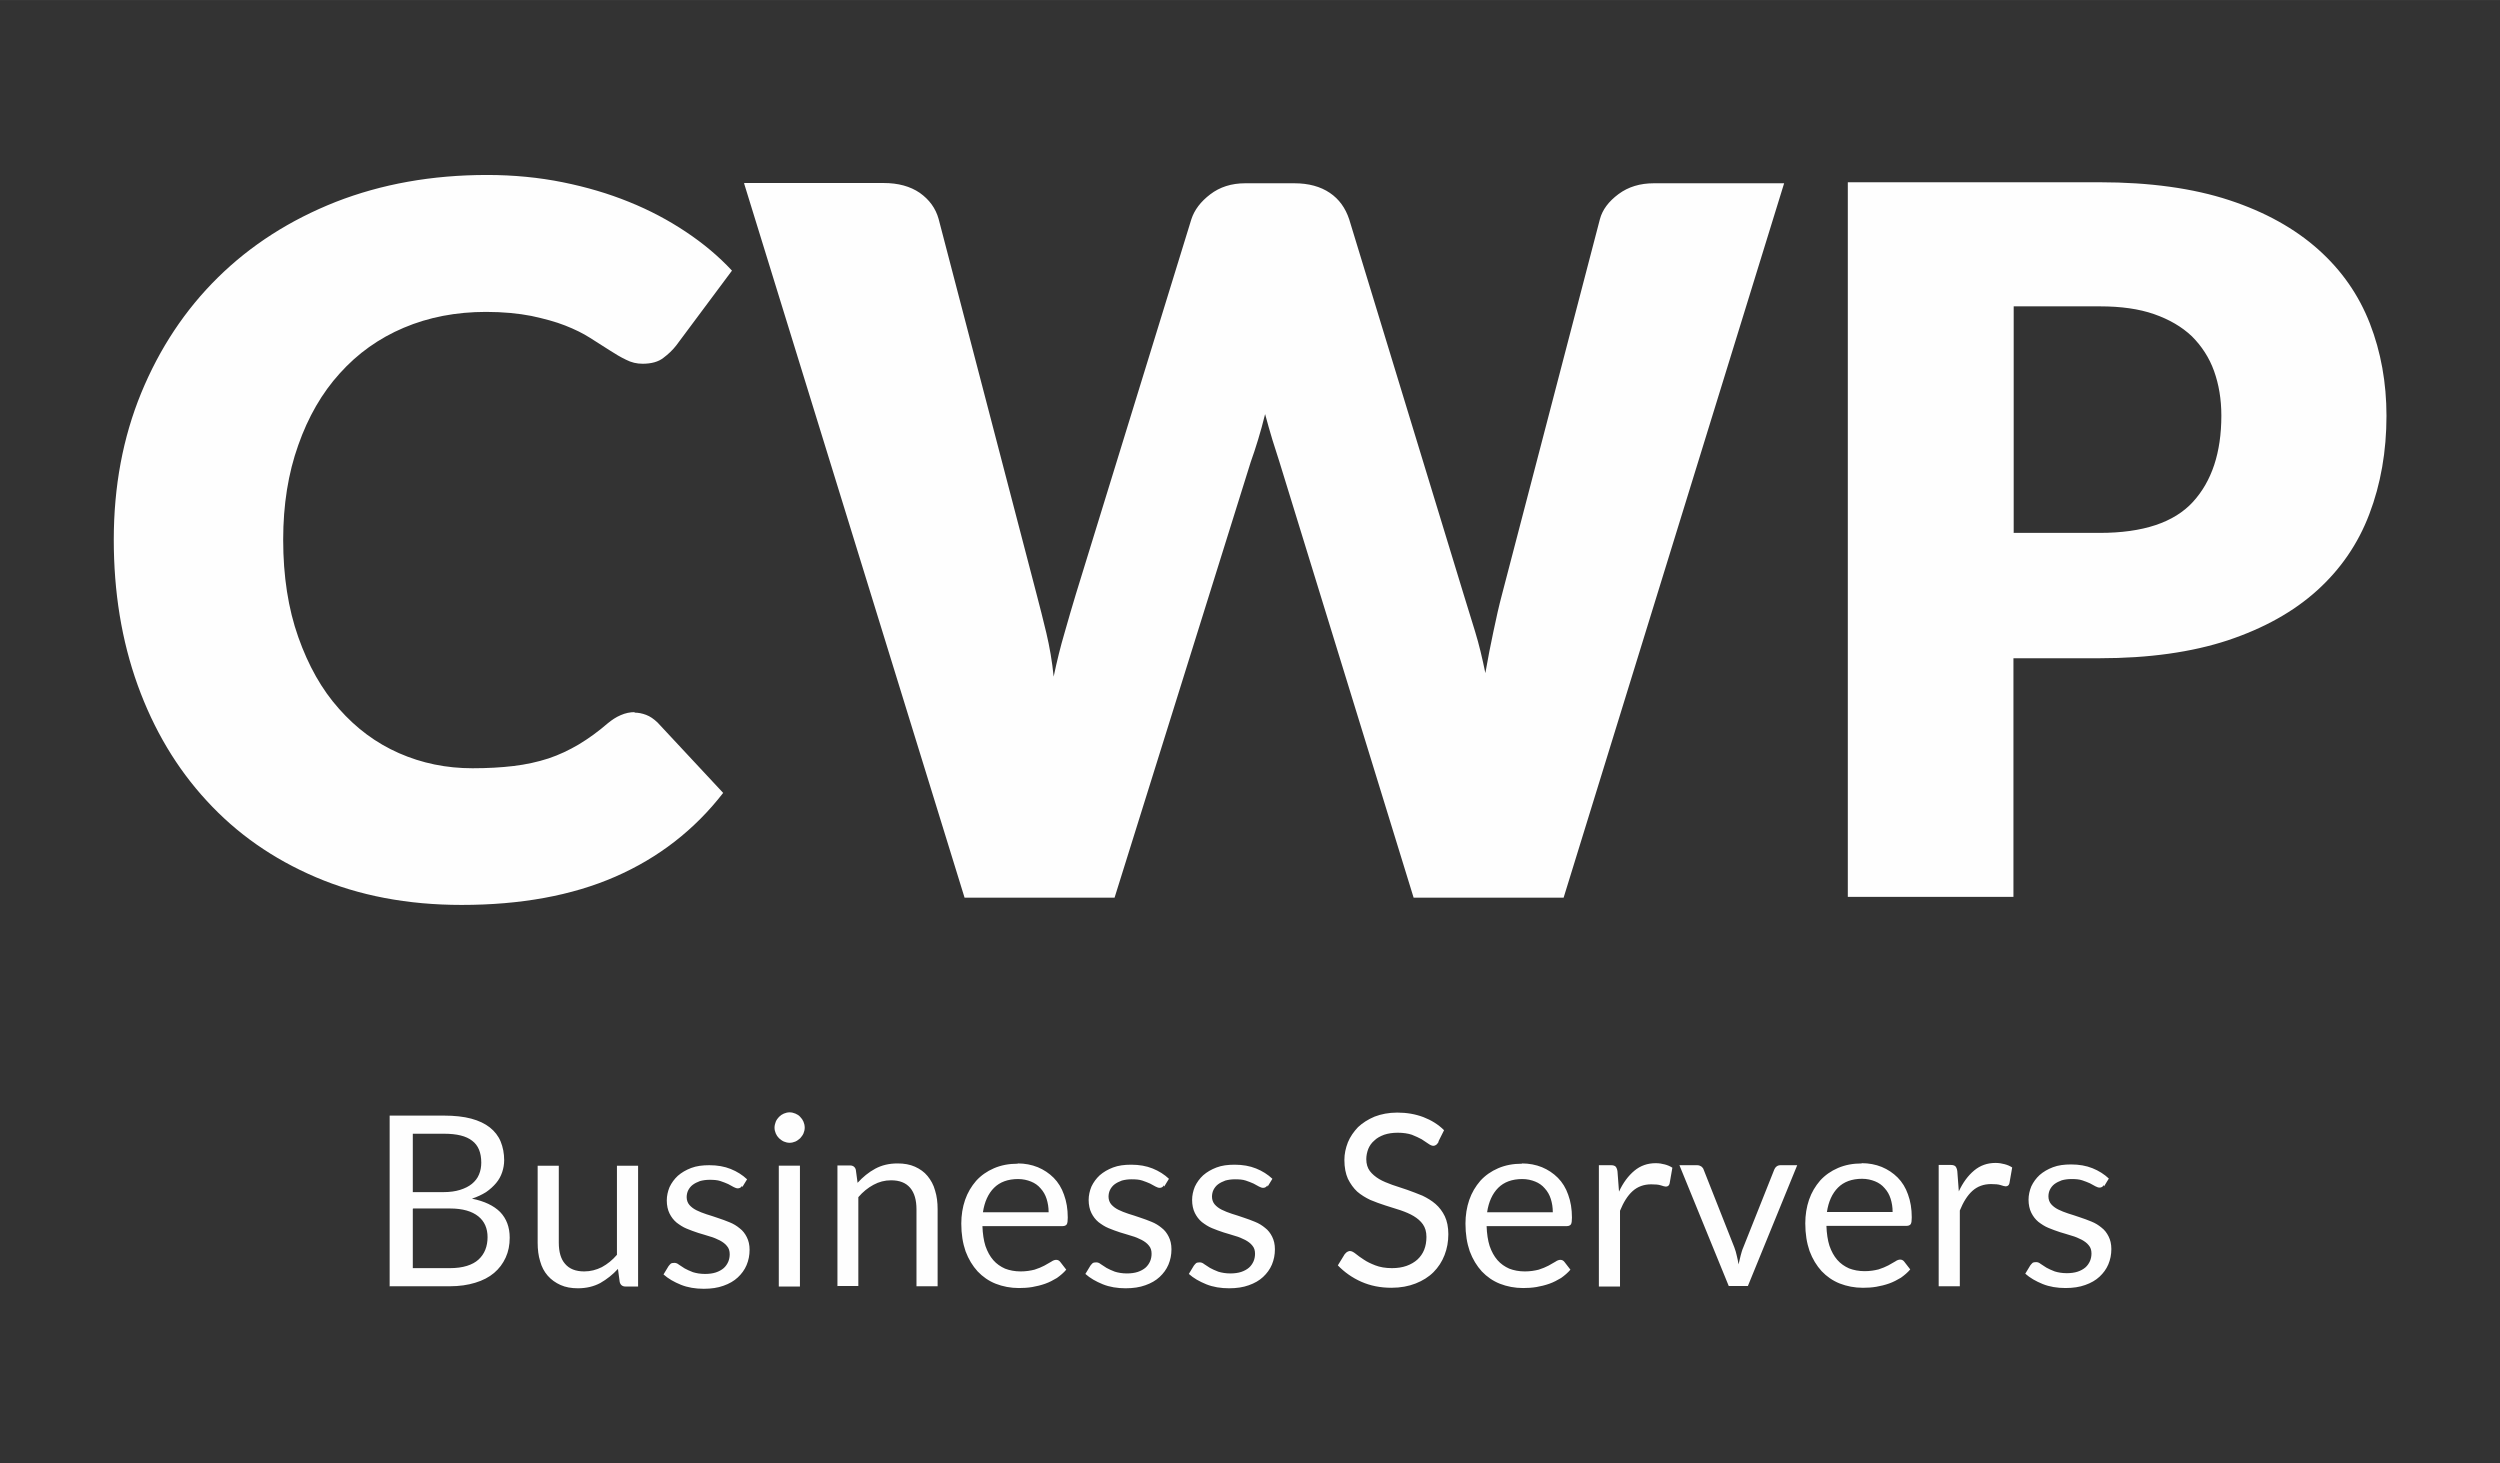 <?xml version="1.0" encoding="UTF-8"?>
<!DOCTYPE svg PUBLIC "-//W3C//DTD SVG 1.0//EN" "http://www.w3.org/TR/2001/REC-SVG-20010904/DTD/svg10.dtd">
<!-- Creator: CorelDRAW -->
<svg xmlns="http://www.w3.org/2000/svg" xml:space="preserve" width="31.283mm" height="18.313mm" version="1.0" style="shape-rendering:geometricPrecision; text-rendering:geometricPrecision; image-rendering:optimizeQuality; fill-rule:evenodd; clip-rule:evenodd"
viewBox="0 0 99.32 58.14"
 xmlns:xlink="http://www.w3.org/1999/xlink"
 xmlns:xodm="http://www.corel.com/coreldraw/odm/2003">
 <rect x="0" y="0" width="99.32" height="58.14" fill="#333333" stroke="none"/>
 <defs>
  <style type="text/css">
   <![CDATA[
    .fil0 {fill:none}
    .fil1 {fill:#FEFEFE;fill-rule:nonzero}
    .fil2 {fill:#FEFEFE;fill-rule:nonzero}
   ]]>
  </style>
 </defs>
 <g id="Capa_x0020_1">
  <g id="_2236084405568">
   <rect class="fil0" x="-0" y="-0" width="99.32" height="58.14"/>
   <g>
    <path class="fil1" d="M25.2 28.31c0.16,0 0.31,0.03 0.47,0.09 0.16,0.06 0.3,0.16 0.45,0.3l2.61 2.8c-1.14,1.47 -2.57,2.58 -4.29,3.33 -1.72,0.75 -3.76,1.12 -6.1,1.12 -2.15,0 -4.08,-0.37 -5.79,-1.1 -1.71,-0.73 -3.15,-1.74 -4.34,-3.04 -1.19,-1.29 -2.1,-2.82 -2.74,-4.59 -0.64,-1.78 -0.95,-3.7 -0.95,-5.78 0,-2.11 0.36,-4.05 1.09,-5.83 0.73,-1.77 1.74,-3.3 3.05,-4.59 1.3,-1.28 2.86,-2.28 4.68,-3 1.82,-0.71 3.82,-1.07 6.01,-1.07 1.06,0 2.07,0.1 3.01,0.29 0.94,0.19 1.82,0.45 2.63,0.78 0.82,0.33 1.57,0.73 2.26,1.19 0.69,0.46 1.3,0.97 1.83,1.54l-2.22 2.98c-0.14,0.18 -0.31,0.34 -0.51,0.49 -0.19,0.15 -0.47,0.23 -0.82,0.23 -0.23,0 -0.45,-0.05 -0.66,-0.16 -0.21,-0.1 -0.43,-0.23 -0.66,-0.38 -0.23,-0.15 -0.49,-0.31 -0.77,-0.49 -0.28,-0.18 -0.61,-0.34 -0.99,-0.49 -0.38,-0.15 -0.83,-0.27 -1.34,-0.38 -0.51,-0.1 -1.12,-0.16 -1.8,-0.16 -1.19,0 -2.28,0.21 -3.27,0.63 -0.99,0.42 -1.83,1.02 -2.54,1.81 -0.71,0.78 -1.26,1.74 -1.65,2.85 -0.4,1.12 -0.6,2.37 -0.6,3.76 0,1.45 0.2,2.74 0.6,3.87 0.4,1.13 0.93,2.08 1.62,2.85 0.68,0.77 1.47,1.36 2.38,1.76 0.91,0.4 1.88,0.6 2.92,0.6 0.6,0 1.14,-0.03 1.64,-0.09 0.49,-0.06 0.95,-0.16 1.38,-0.3 0.42,-0.14 0.82,-0.33 1.21,-0.56 0.38,-0.23 0.77,-0.51 1.15,-0.84 0.16,-0.13 0.32,-0.24 0.51,-0.32 0.18,-0.08 0.37,-0.12 0.56,-0.12zm4.38 -21.04l5.53 0c0.57,0 1.05,0.13 1.43,0.39 0.38,0.27 0.63,0.61 0.75,1.04l3.89 14.9c0.13,0.49 0.26,1.01 0.39,1.55 0.13,0.55 0.23,1.13 0.29,1.73 0.13,-0.62 0.27,-1.19 0.43,-1.73 0.16,-0.55 0.3,-1.06 0.45,-1.54l4.59 -14.9c0.12,-0.37 0.37,-0.7 0.75,-0.99 0.38,-0.29 0.84,-0.44 1.39,-0.44l1.95 0c0.57,0 1.04,0.13 1.41,0.38 0.37,0.25 0.62,0.6 0.77,1.05l4.55 14.91c0.14,0.45 0.29,0.94 0.45,1.46 0.16,0.52 0.29,1.07 0.41,1.66 0.1,-0.58 0.21,-1.13 0.32,-1.65 0.11,-0.53 0.22,-1.02 0.34,-1.47l3.89 -14.91c0.1,-0.38 0.35,-0.71 0.74,-1 0.39,-0.29 0.86,-0.43 1.4,-0.43l5.18 0 -8.76 28.38 -5.96 0 -5.33 -17.31c-0.09,-0.27 -0.18,-0.56 -0.28,-0.88 -0.1,-0.32 -0.19,-0.66 -0.29,-1.02 -0.09,0.36 -0.18,0.7 -0.28,1.02 -0.1,0.32 -0.19,0.61 -0.29,0.88l-5.41 17.31 -5.96 0 -8.76 -28.38zm50.41 18.88l0 9.48 -6.58 0 0 -28.39 10 0c2,0 3.72,0.24 5.15,0.71 1.43,0.47 2.61,1.13 3.54,1.96 0.93,0.83 1.61,1.81 2.05,2.94 0.44,1.13 0.66,2.36 0.66,3.67 0,1.41 -0.23,2.72 -0.68,3.9 -0.45,1.19 -1.15,2.2 -2.08,3.04 -0.93,0.84 -2.11,1.5 -3.55,1.98 -1.43,0.47 -3.13,0.71 -5.09,0.71l-3.43 0zm0 -4.98l3.43 0c1.71,0 2.95,-0.41 3.7,-1.23 0.75,-0.82 1.13,-1.96 1.13,-3.43 0,-0.65 -0.1,-1.24 -0.29,-1.77 -0.19,-0.53 -0.49,-0.99 -0.88,-1.38 -0.4,-0.38 -0.9,-0.67 -1.5,-0.88 -0.6,-0.21 -1.32,-0.31 -2.15,-0.31l-3.43 0 0 8.99z"/>
    <path class="fil2" d="M15.48 51.11l0 -6.79 2.16 0c0.42,0 0.78,0.04 1.08,0.12 0.3,0.08 0.55,0.2 0.74,0.35 0.19,0.15 0.34,0.34 0.43,0.56 0.09,0.22 0.14,0.47 0.14,0.74 0,0.17 -0.03,0.33 -0.08,0.48 -0.05,0.15 -0.13,0.3 -0.24,0.43 -0.11,0.13 -0.24,0.25 -0.4,0.36 -0.16,0.1 -0.35,0.19 -0.56,0.26 0.5,0.1 0.87,0.28 1.12,0.53 0.25,0.26 0.38,0.6 0.38,1.02 0,0.29 -0.05,0.55 -0.16,0.79 -0.11,0.24 -0.26,0.44 -0.46,0.61 -0.2,0.17 -0.45,0.3 -0.75,0.39 -0.29,0.09 -0.63,0.14 -1.01,0.14l-2.4 0zm0.92 -3.09l0 2.36 1.47 0c0.26,0 0.49,-0.03 0.68,-0.09 0.19,-0.06 0.34,-0.14 0.46,-0.25 0.12,-0.11 0.21,-0.24 0.27,-0.39 0.06,-0.15 0.09,-0.32 0.09,-0.5 0,-0.35 -0.12,-0.63 -0.37,-0.83 -0.25,-0.2 -0.62,-0.31 -1.12,-0.31l-1.46 0zm0 -0.66l1.21 0c0.26,0 0.48,-0.03 0.67,-0.09 0.19,-0.06 0.35,-0.14 0.47,-0.24 0.12,-0.1 0.22,-0.22 0.28,-0.37 0.06,-0.14 0.09,-0.3 0.09,-0.47 0,-0.4 -0.12,-0.69 -0.36,-0.87 -0.24,-0.19 -0.61,-0.28 -1.12,-0.28l-1.24 0 0 2.31zm5.8 -1.05l0 3.06c0,0.36 0.08,0.65 0.25,0.84 0.17,0.2 0.42,0.3 0.76,0.3 0.25,0 0.48,-0.06 0.7,-0.17 0.22,-0.12 0.42,-0.28 0.6,-0.49l0 -3.54 0.84 0 0 4.8 -0.5 0c-0.12,0 -0.2,-0.06 -0.23,-0.18l-0.07 -0.52c-0.21,0.23 -0.44,0.41 -0.7,0.56 -0.26,0.14 -0.56,0.21 -0.89,0.21 -0.26,0 -0.49,-0.04 -0.69,-0.13 -0.2,-0.09 -0.37,-0.21 -0.51,-0.37 -0.14,-0.16 -0.24,-0.35 -0.3,-0.57 -0.07,-0.22 -0.1,-0.47 -0.1,-0.74l0 -3.06 0.84 0zm7.28 0.8c-0.04,0.07 -0.1,0.1 -0.17,0.1 -0.05,0 -0.1,-0.02 -0.16,-0.05 -0.06,-0.03 -0.13,-0.07 -0.22,-0.12 -0.09,-0.04 -0.19,-0.08 -0.31,-0.12 -0.12,-0.04 -0.26,-0.05 -0.43,-0.05 -0.14,0 -0.27,0.02 -0.38,0.05 -0.11,0.04 -0.21,0.09 -0.29,0.15 -0.08,0.06 -0.14,0.14 -0.18,0.22 -0.04,0.08 -0.06,0.18 -0.06,0.27 0,0.12 0.04,0.23 0.11,0.31 0.07,0.08 0.16,0.15 0.28,0.21 0.12,0.06 0.25,0.11 0.4,0.16 0.15,0.05 0.3,0.09 0.46,0.15 0.16,0.05 0.31,0.11 0.46,0.17 0.15,0.06 0.28,0.14 0.4,0.24 0.12,0.09 0.21,0.21 0.28,0.35 0.07,0.14 0.11,0.3 0.11,0.5 0,0.22 -0.04,0.42 -0.12,0.61 -0.08,0.19 -0.2,0.35 -0.35,0.49 -0.15,0.14 -0.34,0.25 -0.57,0.33 -0.22,0.08 -0.48,0.12 -0.78,0.12 -0.33,0 -0.64,-0.05 -0.91,-0.16 -0.27,-0.11 -0.5,-0.24 -0.69,-0.41l0.2 -0.33c0.03,-0.04 0.06,-0.07 0.09,-0.1 0.03,-0.02 0.08,-0.03 0.14,-0.03 0.06,0 0.12,0.02 0.18,0.07 0.06,0.04 0.14,0.09 0.23,0.15 0.09,0.05 0.2,0.1 0.33,0.15 0.13,0.04 0.29,0.07 0.48,0.07 0.16,0 0.31,-0.02 0.43,-0.06 0.12,-0.04 0.23,-0.1 0.31,-0.17 0.08,-0.07 0.14,-0.16 0.18,-0.25 0.04,-0.09 0.06,-0.2 0.06,-0.3 0,-0.13 -0.03,-0.24 -0.11,-0.33 -0.07,-0.09 -0.17,-0.16 -0.28,-0.22 -0.12,-0.06 -0.25,-0.12 -0.4,-0.16 -0.15,-0.05 -0.3,-0.09 -0.46,-0.14 -0.16,-0.05 -0.31,-0.11 -0.46,-0.17 -0.15,-0.06 -0.28,-0.15 -0.4,-0.24 -0.12,-0.1 -0.21,-0.22 -0.28,-0.36 -0.07,-0.14 -0.11,-0.32 -0.11,-0.52 0,-0.18 0.04,-0.36 0.11,-0.53 0.08,-0.17 0.19,-0.32 0.33,-0.45 0.15,-0.13 0.32,-0.23 0.53,-0.31 0.21,-0.08 0.45,-0.11 0.72,-0.11 0.32,0 0.6,0.05 0.85,0.15 0.25,0.1 0.47,0.24 0.65,0.41l-0.19 0.31zm2.3 -0.8l0 4.8 -0.84 0 0 -4.8 0.84 0zm0.19 -1.51c0,0.08 -0.02,0.16 -0.05,0.23 -0.03,0.07 -0.08,0.13 -0.13,0.19 -0.06,0.05 -0.12,0.1 -0.19,0.13 -0.07,0.03 -0.15,0.05 -0.23,0.05 -0.08,0 -0.16,-0.02 -0.23,-0.05 -0.07,-0.03 -0.13,-0.08 -0.19,-0.13 -0.06,-0.06 -0.1,-0.12 -0.13,-0.19 -0.03,-0.07 -0.05,-0.15 -0.05,-0.23 0,-0.08 0.02,-0.16 0.05,-0.24 0.03,-0.07 0.08,-0.14 0.13,-0.19 0.06,-0.06 0.12,-0.1 0.19,-0.13 0.07,-0.03 0.15,-0.05 0.23,-0.05 0.08,0 0.16,0.02 0.23,0.05 0.07,0.03 0.14,0.07 0.19,0.13 0.06,0.06 0.1,0.12 0.13,0.19 0.03,0.07 0.05,0.15 0.05,0.24zm1.3 6.3l0 -4.8 0.5 0c0.12,0 0.2,0.06 0.23,0.17l0.07 0.52c0.21,-0.23 0.44,-0.42 0.7,-0.56 0.26,-0.14 0.55,-0.21 0.89,-0.21 0.26,0 0.49,0.04 0.69,0.13 0.2,0.09 0.37,0.21 0.5,0.37 0.13,0.16 0.24,0.35 0.3,0.58 0.07,0.22 0.1,0.47 0.1,0.74l0 3.06 -0.84 0 0 -3.06c0,-0.36 -0.08,-0.65 -0.25,-0.85 -0.17,-0.2 -0.42,-0.3 -0.76,-0.3 -0.25,0 -0.48,0.06 -0.7,0.18 -0.22,0.12 -0.42,0.28 -0.6,0.49l0 3.53 -0.84 0zm7.16 -4.88c0.29,0 0.55,0.05 0.8,0.15 0.24,0.1 0.45,0.24 0.63,0.42 0.18,0.18 0.32,0.41 0.41,0.67 0.1,0.27 0.15,0.57 0.15,0.91 0,0.13 -0.01,0.22 -0.04,0.27 -0.03,0.04 -0.08,0.07 -0.16,0.07l-3.19 0c0.01,0.3 0.05,0.57 0.12,0.79 0.08,0.23 0.18,0.41 0.31,0.56 0.13,0.15 0.29,0.26 0.47,0.34 0.18,0.07 0.39,0.11 0.62,0.11 0.21,0 0.39,-0.03 0.55,-0.07 0.15,-0.05 0.28,-0.1 0.39,-0.16 0.11,-0.06 0.2,-0.11 0.28,-0.16 0.07,-0.05 0.14,-0.07 0.19,-0.07 0.07,0 0.12,0.03 0.16,0.08l0.24 0.31c-0.1,0.12 -0.23,0.23 -0.37,0.33 -0.15,0.09 -0.3,0.17 -0.47,0.23 -0.17,0.06 -0.34,0.1 -0.51,0.13 -0.18,0.03 -0.35,0.04 -0.53,0.04 -0.33,0 -0.64,-0.06 -0.92,-0.17 -0.28,-0.11 -0.52,-0.28 -0.72,-0.49 -0.2,-0.22 -0.36,-0.48 -0.48,-0.8 -0.11,-0.32 -0.17,-0.68 -0.17,-1.1 0,-0.33 0.05,-0.65 0.15,-0.94 0.1,-0.29 0.25,-0.54 0.44,-0.76 0.19,-0.21 0.43,-0.38 0.71,-0.5 0.28,-0.12 0.59,-0.18 0.94,-0.18zm0.02 0.62c-0.41,0 -0.73,0.12 -0.96,0.35 -0.23,0.23 -0.38,0.56 -0.44,0.97l2.61 0c0,-0.2 -0.03,-0.37 -0.08,-0.53 -0.05,-0.16 -0.13,-0.3 -0.24,-0.42 -0.1,-0.12 -0.23,-0.21 -0.38,-0.27 -0.15,-0.06 -0.32,-0.1 -0.51,-0.1zm5.79 0.25c-0.04,0.07 -0.1,0.1 -0.17,0.1 -0.05,0 -0.1,-0.02 -0.16,-0.05 -0.06,-0.03 -0.13,-0.07 -0.22,-0.12 -0.09,-0.04 -0.19,-0.08 -0.31,-0.12 -0.12,-0.04 -0.26,-0.05 -0.43,-0.05 -0.14,0 -0.27,0.02 -0.38,0.05 -0.11,0.04 -0.21,0.09 -0.29,0.15 -0.08,0.06 -0.14,0.14 -0.18,0.22 -0.04,0.08 -0.06,0.18 -0.06,0.27 0,0.12 0.04,0.23 0.11,0.31 0.07,0.08 0.16,0.15 0.28,0.21 0.12,0.06 0.25,0.11 0.4,0.16 0.15,0.05 0.3,0.09 0.46,0.15 0.16,0.05 0.31,0.11 0.46,0.17 0.15,0.06 0.28,0.14 0.4,0.24 0.12,0.09 0.21,0.21 0.28,0.35 0.07,0.14 0.11,0.3 0.11,0.5 0,0.22 -0.04,0.42 -0.12,0.61 -0.08,0.19 -0.2,0.35 -0.35,0.49 -0.15,0.14 -0.34,0.25 -0.57,0.33 -0.22,0.08 -0.48,0.12 -0.78,0.12 -0.33,0 -0.64,-0.05 -0.91,-0.16 -0.27,-0.11 -0.5,-0.24 -0.69,-0.41l0.2 -0.33c0.03,-0.04 0.06,-0.07 0.09,-0.1 0.03,-0.02 0.08,-0.03 0.14,-0.03 0.06,0 0.12,0.02 0.18,0.07 0.06,0.04 0.14,0.09 0.23,0.15 0.09,0.05 0.2,0.1 0.33,0.15 0.13,0.04 0.29,0.07 0.48,0.07 0.16,0 0.31,-0.02 0.43,-0.06 0.12,-0.04 0.23,-0.1 0.31,-0.17 0.08,-0.07 0.14,-0.16 0.18,-0.25 0.04,-0.09 0.06,-0.2 0.06,-0.3 0,-0.13 -0.03,-0.24 -0.11,-0.33 -0.07,-0.09 -0.17,-0.16 -0.28,-0.22 -0.12,-0.06 -0.25,-0.12 -0.4,-0.16 -0.15,-0.05 -0.3,-0.09 -0.46,-0.14 -0.16,-0.05 -0.31,-0.11 -0.46,-0.17 -0.15,-0.06 -0.28,-0.15 -0.4,-0.24 -0.12,-0.1 -0.21,-0.22 -0.28,-0.36 -0.07,-0.14 -0.11,-0.32 -0.11,-0.52 0,-0.18 0.04,-0.36 0.11,-0.53 0.08,-0.17 0.19,-0.32 0.33,-0.45 0.15,-0.13 0.32,-0.23 0.53,-0.31 0.21,-0.08 0.45,-0.11 0.72,-0.11 0.32,0 0.6,0.05 0.85,0.15 0.25,0.1 0.47,0.24 0.65,0.41l-0.19 0.31zm4.11 0c-0.04,0.07 -0.1,0.1 -0.17,0.1 -0.05,0 -0.1,-0.02 -0.16,-0.05 -0.06,-0.03 -0.13,-0.07 -0.22,-0.12 -0.09,-0.04 -0.19,-0.08 -0.31,-0.12 -0.12,-0.04 -0.26,-0.05 -0.43,-0.05 -0.14,0 -0.27,0.02 -0.38,0.05 -0.11,0.04 -0.21,0.09 -0.29,0.15 -0.08,0.06 -0.14,0.14 -0.18,0.22 -0.04,0.08 -0.06,0.18 -0.06,0.27 0,0.12 0.04,0.23 0.11,0.31 0.07,0.08 0.16,0.15 0.28,0.21 0.12,0.06 0.25,0.11 0.4,0.16 0.15,0.05 0.3,0.09 0.46,0.15 0.16,0.05 0.31,0.11 0.46,0.17 0.15,0.06 0.28,0.14 0.4,0.24 0.12,0.09 0.21,0.21 0.28,0.35 0.07,0.14 0.11,0.3 0.11,0.5 0,0.22 -0.04,0.42 -0.12,0.61 -0.08,0.19 -0.2,0.35 -0.35,0.49 -0.15,0.14 -0.34,0.25 -0.57,0.33 -0.22,0.08 -0.48,0.12 -0.78,0.12 -0.33,0 -0.64,-0.05 -0.91,-0.16 -0.27,-0.11 -0.5,-0.24 -0.69,-0.41l0.2 -0.33c0.03,-0.04 0.06,-0.07 0.09,-0.1 0.03,-0.02 0.08,-0.03 0.14,-0.03 0.06,0 0.12,0.02 0.18,0.07 0.06,0.04 0.14,0.09 0.23,0.15 0.09,0.05 0.2,0.1 0.33,0.15 0.13,0.04 0.29,0.07 0.48,0.07 0.16,0 0.31,-0.02 0.43,-0.06 0.12,-0.04 0.23,-0.1 0.31,-0.17 0.08,-0.07 0.14,-0.16 0.18,-0.25 0.04,-0.09 0.06,-0.2 0.06,-0.3 0,-0.13 -0.03,-0.24 -0.11,-0.33 -0.07,-0.09 -0.17,-0.16 -0.28,-0.22 -0.12,-0.06 -0.25,-0.12 -0.4,-0.16 -0.15,-0.05 -0.3,-0.09 -0.46,-0.14 -0.16,-0.05 -0.31,-0.11 -0.46,-0.17 -0.15,-0.06 -0.28,-0.15 -0.4,-0.24 -0.12,-0.1 -0.21,-0.22 -0.28,-0.36 -0.07,-0.14 -0.11,-0.32 -0.11,-0.52 0,-0.18 0.04,-0.36 0.11,-0.53 0.08,-0.17 0.19,-0.32 0.33,-0.45 0.15,-0.13 0.32,-0.23 0.53,-0.31 0.21,-0.08 0.45,-0.11 0.72,-0.11 0.32,0 0.6,0.05 0.85,0.15 0.25,0.1 0.47,0.24 0.65,0.41l-0.19 0.31zm6.8 -1.72c-0.03,0.05 -0.06,0.08 -0.09,0.11 -0.03,0.02 -0.07,0.04 -0.12,0.04 -0.05,0 -0.12,-0.03 -0.19,-0.08 -0.07,-0.05 -0.16,-0.11 -0.27,-0.18 -0.11,-0.06 -0.24,-0.12 -0.39,-0.18 -0.15,-0.05 -0.34,-0.08 -0.56,-0.08 -0.21,0 -0.39,0.03 -0.54,0.08 -0.16,0.06 -0.29,0.13 -0.39,0.23 -0.11,0.09 -0.19,0.21 -0.24,0.33 -0.05,0.13 -0.08,0.27 -0.08,0.41 0,0.19 0.05,0.35 0.14,0.47 0.09,0.12 0.22,0.23 0.37,0.32 0.15,0.09 0.33,0.16 0.52,0.23 0.19,0.06 0.39,0.13 0.6,0.2 0.2,0.07 0.4,0.15 0.6,0.23 0.19,0.09 0.37,0.2 0.52,0.33 0.15,0.13 0.28,0.3 0.37,0.49 0.09,0.19 0.14,0.43 0.14,0.71 0,0.3 -0.05,0.57 -0.15,0.83 -0.1,0.26 -0.25,0.49 -0.44,0.68 -0.19,0.19 -0.43,0.34 -0.71,0.45 -0.28,0.11 -0.6,0.17 -0.96,0.17 -0.44,0 -0.84,-0.08 -1.2,-0.24 -0.36,-0.16 -0.67,-0.38 -0.93,-0.65l0.27 -0.44c0.03,-0.04 0.06,-0.06 0.09,-0.09 0.04,-0.02 0.08,-0.04 0.12,-0.04 0.07,0 0.14,0.04 0.23,0.11 0.09,0.07 0.19,0.15 0.32,0.23 0.13,0.09 0.28,0.16 0.46,0.23 0.18,0.07 0.4,0.11 0.66,0.11 0.22,0 0.41,-0.03 0.58,-0.09 0.17,-0.06 0.32,-0.15 0.43,-0.25 0.12,-0.11 0.21,-0.24 0.27,-0.39 0.06,-0.15 0.09,-0.32 0.09,-0.51 0,-0.21 -0.05,-0.37 -0.14,-0.5 -0.09,-0.13 -0.22,-0.24 -0.37,-0.33 -0.15,-0.09 -0.32,-0.16 -0.52,-0.23 -0.19,-0.06 -0.39,-0.12 -0.6,-0.19 -0.2,-0.06 -0.4,-0.14 -0.6,-0.22 -0.19,-0.09 -0.37,-0.2 -0.52,-0.33 -0.15,-0.14 -0.27,-0.31 -0.37,-0.51 -0.09,-0.2 -0.14,-0.45 -0.14,-0.75 0,-0.24 0.05,-0.47 0.14,-0.7 0.09,-0.22 0.23,-0.42 0.4,-0.6 0.18,-0.17 0.4,-0.31 0.66,-0.42 0.26,-0.1 0.56,-0.16 0.9,-0.16 0.38,0 0.72,0.06 1.04,0.18 0.31,0.12 0.59,0.29 0.82,0.52l-0.22 0.44zm3.31 0.85c0.29,0 0.55,0.05 0.8,0.15 0.24,0.1 0.45,0.24 0.63,0.42 0.18,0.18 0.32,0.41 0.41,0.67 0.1,0.27 0.15,0.57 0.15,0.91 0,0.13 -0.01,0.22 -0.04,0.27 -0.03,0.04 -0.08,0.07 -0.16,0.07l-3.19 0c0.01,0.3 0.05,0.57 0.12,0.79 0.08,0.23 0.18,0.41 0.31,0.56 0.13,0.15 0.29,0.26 0.47,0.34 0.18,0.07 0.39,0.11 0.62,0.11 0.21,0 0.39,-0.03 0.55,-0.07 0.15,-0.05 0.28,-0.1 0.39,-0.16 0.11,-0.06 0.2,-0.11 0.28,-0.16 0.07,-0.05 0.14,-0.07 0.19,-0.07 0.07,0 0.12,0.03 0.16,0.08l0.24 0.31c-0.1,0.12 -0.23,0.23 -0.37,0.33 -0.15,0.09 -0.3,0.17 -0.47,0.23 -0.17,0.06 -0.34,0.1 -0.51,0.13 -0.18,0.03 -0.35,0.04 -0.53,0.04 -0.33,0 -0.64,-0.06 -0.92,-0.17 -0.28,-0.11 -0.52,-0.28 -0.72,-0.49 -0.2,-0.22 -0.36,-0.48 -0.48,-0.8 -0.11,-0.32 -0.17,-0.68 -0.17,-1.1 0,-0.33 0.05,-0.65 0.15,-0.94 0.1,-0.29 0.25,-0.54 0.44,-0.76 0.19,-0.21 0.43,-0.38 0.71,-0.5 0.28,-0.12 0.59,-0.18 0.94,-0.18zm0.02 0.62c-0.41,0 -0.73,0.12 -0.96,0.35 -0.23,0.23 -0.38,0.56 -0.44,0.97l2.61 0c0,-0.2 -0.03,-0.37 -0.08,-0.53 -0.05,-0.16 -0.13,-0.3 -0.24,-0.42 -0.1,-0.12 -0.23,-0.21 -0.38,-0.27 -0.15,-0.06 -0.32,-0.1 -0.51,-0.1zm3.04 4.25l0 -4.8 0.48 0c0.09,0 0.15,0.02 0.19,0.06 0.03,0.04 0.06,0.1 0.07,0.19l0.06 0.8c0.16,-0.35 0.37,-0.63 0.61,-0.83 0.24,-0.2 0.52,-0.3 0.85,-0.3 0.13,0 0.25,0.02 0.36,0.05 0.11,0.03 0.21,0.07 0.3,0.13l-0.11 0.63c-0.02,0.08 -0.07,0.12 -0.15,0.12 -0.04,0 -0.11,-0.02 -0.2,-0.05 -0.09,-0.03 -0.22,-0.04 -0.38,-0.04 -0.29,0 -0.54,0.09 -0.74,0.27 -0.2,0.18 -0.36,0.44 -0.5,0.78l0 3.01 -0.84 0zm3.21 -4.8l0.69 0c0.07,0 0.12,0.02 0.17,0.05 0.04,0.03 0.08,0.08 0.09,0.12l1.22 3.09c0.04,0.11 0.08,0.23 0.1,0.34 0.03,0.11 0.05,0.23 0.07,0.34 0.03,-0.11 0.05,-0.22 0.08,-0.34 0.03,-0.11 0.06,-0.23 0.11,-0.34l1.23 -3.09c0.02,-0.05 0.05,-0.09 0.09,-0.12 0.04,-0.03 0.09,-0.05 0.16,-0.05l0.66 0 -1.96 4.8 -0.76 0 -1.96 -4.8zm7.23 -0.08c0.29,0 0.55,0.05 0.8,0.15 0.24,0.1 0.45,0.24 0.63,0.42 0.18,0.18 0.32,0.41 0.41,0.67 0.1,0.27 0.15,0.57 0.15,0.91 0,0.13 -0.01,0.22 -0.04,0.27 -0.03,0.04 -0.08,0.07 -0.16,0.07l-3.19 0c0.01,0.3 0.05,0.57 0.12,0.79 0.08,0.23 0.18,0.41 0.31,0.56 0.13,0.15 0.29,0.26 0.47,0.34 0.18,0.07 0.39,0.11 0.62,0.11 0.21,0 0.39,-0.03 0.55,-0.07 0.15,-0.05 0.28,-0.1 0.39,-0.16 0.11,-0.06 0.2,-0.11 0.28,-0.16 0.07,-0.05 0.14,-0.07 0.19,-0.07 0.07,0 0.12,0.03 0.16,0.08l0.24 0.31c-0.1,0.12 -0.23,0.23 -0.37,0.33 -0.15,0.09 -0.3,0.17 -0.47,0.23 -0.17,0.06 -0.34,0.1 -0.51,0.13 -0.18,0.03 -0.35,0.04 -0.53,0.04 -0.33,0 -0.64,-0.06 -0.92,-0.17 -0.28,-0.11 -0.52,-0.28 -0.72,-0.49 -0.2,-0.22 -0.36,-0.48 -0.48,-0.8 -0.11,-0.32 -0.17,-0.68 -0.17,-1.1 0,-0.33 0.05,-0.65 0.15,-0.94 0.1,-0.29 0.25,-0.54 0.44,-0.76 0.19,-0.21 0.43,-0.38 0.71,-0.5 0.28,-0.12 0.59,-0.18 0.94,-0.18zm0.02 0.62c-0.41,0 -0.73,0.12 -0.96,0.35 -0.23,0.23 -0.38,0.56 -0.44,0.97l2.61 0c0,-0.2 -0.03,-0.37 -0.08,-0.53 -0.05,-0.16 -0.13,-0.3 -0.24,-0.42 -0.1,-0.12 -0.23,-0.21 -0.38,-0.27 -0.15,-0.06 -0.32,-0.1 -0.51,-0.1zm3.04 4.25l0 -4.8 0.48 0c0.09,0 0.15,0.02 0.19,0.06 0.03,0.04 0.06,0.1 0.07,0.19l0.06 0.8c0.16,-0.35 0.37,-0.63 0.61,-0.83 0.24,-0.2 0.52,-0.3 0.85,-0.3 0.13,0 0.25,0.02 0.36,0.05 0.11,0.03 0.21,0.07 0.3,0.13l-0.11 0.63c-0.02,0.08 -0.07,0.12 -0.15,0.12 -0.04,0 -0.11,-0.02 -0.2,-0.05 -0.09,-0.03 -0.22,-0.04 -0.38,-0.04 -0.29,0 -0.54,0.09 -0.74,0.27 -0.2,0.18 -0.36,0.44 -0.5,0.78l0 3.01 -0.84 0zm6.56 -4c-0.04,0.07 -0.1,0.1 -0.17,0.1 -0.05,0 -0.1,-0.02 -0.16,-0.05 -0.06,-0.03 -0.13,-0.07 -0.22,-0.12 -0.09,-0.04 -0.19,-0.08 -0.31,-0.12 -0.12,-0.04 -0.26,-0.05 -0.43,-0.05 -0.14,0 -0.27,0.02 -0.38,0.05 -0.11,0.04 -0.21,0.09 -0.29,0.15 -0.08,0.06 -0.14,0.14 -0.18,0.22 -0.04,0.08 -0.06,0.18 -0.06,0.27 0,0.12 0.04,0.23 0.11,0.31 0.07,0.08 0.16,0.15 0.28,0.21 0.12,0.06 0.25,0.11 0.4,0.16 0.15,0.05 0.3,0.09 0.46,0.15 0.16,0.05 0.31,0.11 0.46,0.17 0.15,0.06 0.28,0.14 0.4,0.24 0.12,0.09 0.21,0.21 0.28,0.35 0.07,0.14 0.11,0.3 0.11,0.5 0,0.22 -0.04,0.42 -0.12,0.61 -0.08,0.19 -0.2,0.35 -0.35,0.49 -0.15,0.14 -0.34,0.25 -0.57,0.33 -0.22,0.08 -0.48,0.12 -0.78,0.12 -0.33,0 -0.64,-0.05 -0.91,-0.16 -0.27,-0.11 -0.5,-0.24 -0.69,-0.41l0.2 -0.33c0.03,-0.04 0.06,-0.07 0.09,-0.1 0.03,-0.02 0.08,-0.03 0.14,-0.03 0.06,0 0.12,0.02 0.18,0.07 0.06,0.04 0.14,0.09 0.23,0.15 0.09,0.05 0.2,0.1 0.33,0.15 0.13,0.04 0.29,0.07 0.48,0.07 0.16,0 0.31,-0.02 0.43,-0.06 0.12,-0.04 0.23,-0.1 0.31,-0.17 0.08,-0.07 0.14,-0.16 0.18,-0.25 0.04,-0.09 0.06,-0.2 0.06,-0.3 0,-0.13 -0.03,-0.24 -0.11,-0.33 -0.07,-0.09 -0.17,-0.16 -0.28,-0.22 -0.12,-0.06 -0.25,-0.12 -0.4,-0.16 -0.15,-0.05 -0.3,-0.09 -0.46,-0.14 -0.16,-0.05 -0.31,-0.11 -0.46,-0.17 -0.15,-0.06 -0.28,-0.15 -0.4,-0.24 -0.12,-0.1 -0.21,-0.22 -0.28,-0.36 -0.07,-0.14 -0.11,-0.32 -0.11,-0.52 0,-0.18 0.04,-0.36 0.11,-0.53 0.08,-0.17 0.19,-0.32 0.33,-0.45 0.15,-0.13 0.32,-0.23 0.53,-0.31 0.21,-0.08 0.45,-0.11 0.72,-0.11 0.32,0 0.6,0.05 0.85,0.15 0.25,0.1 0.47,0.24 0.65,0.41l-0.19 0.31z"/>
   </g>
  </g>
 </g>
</svg>
